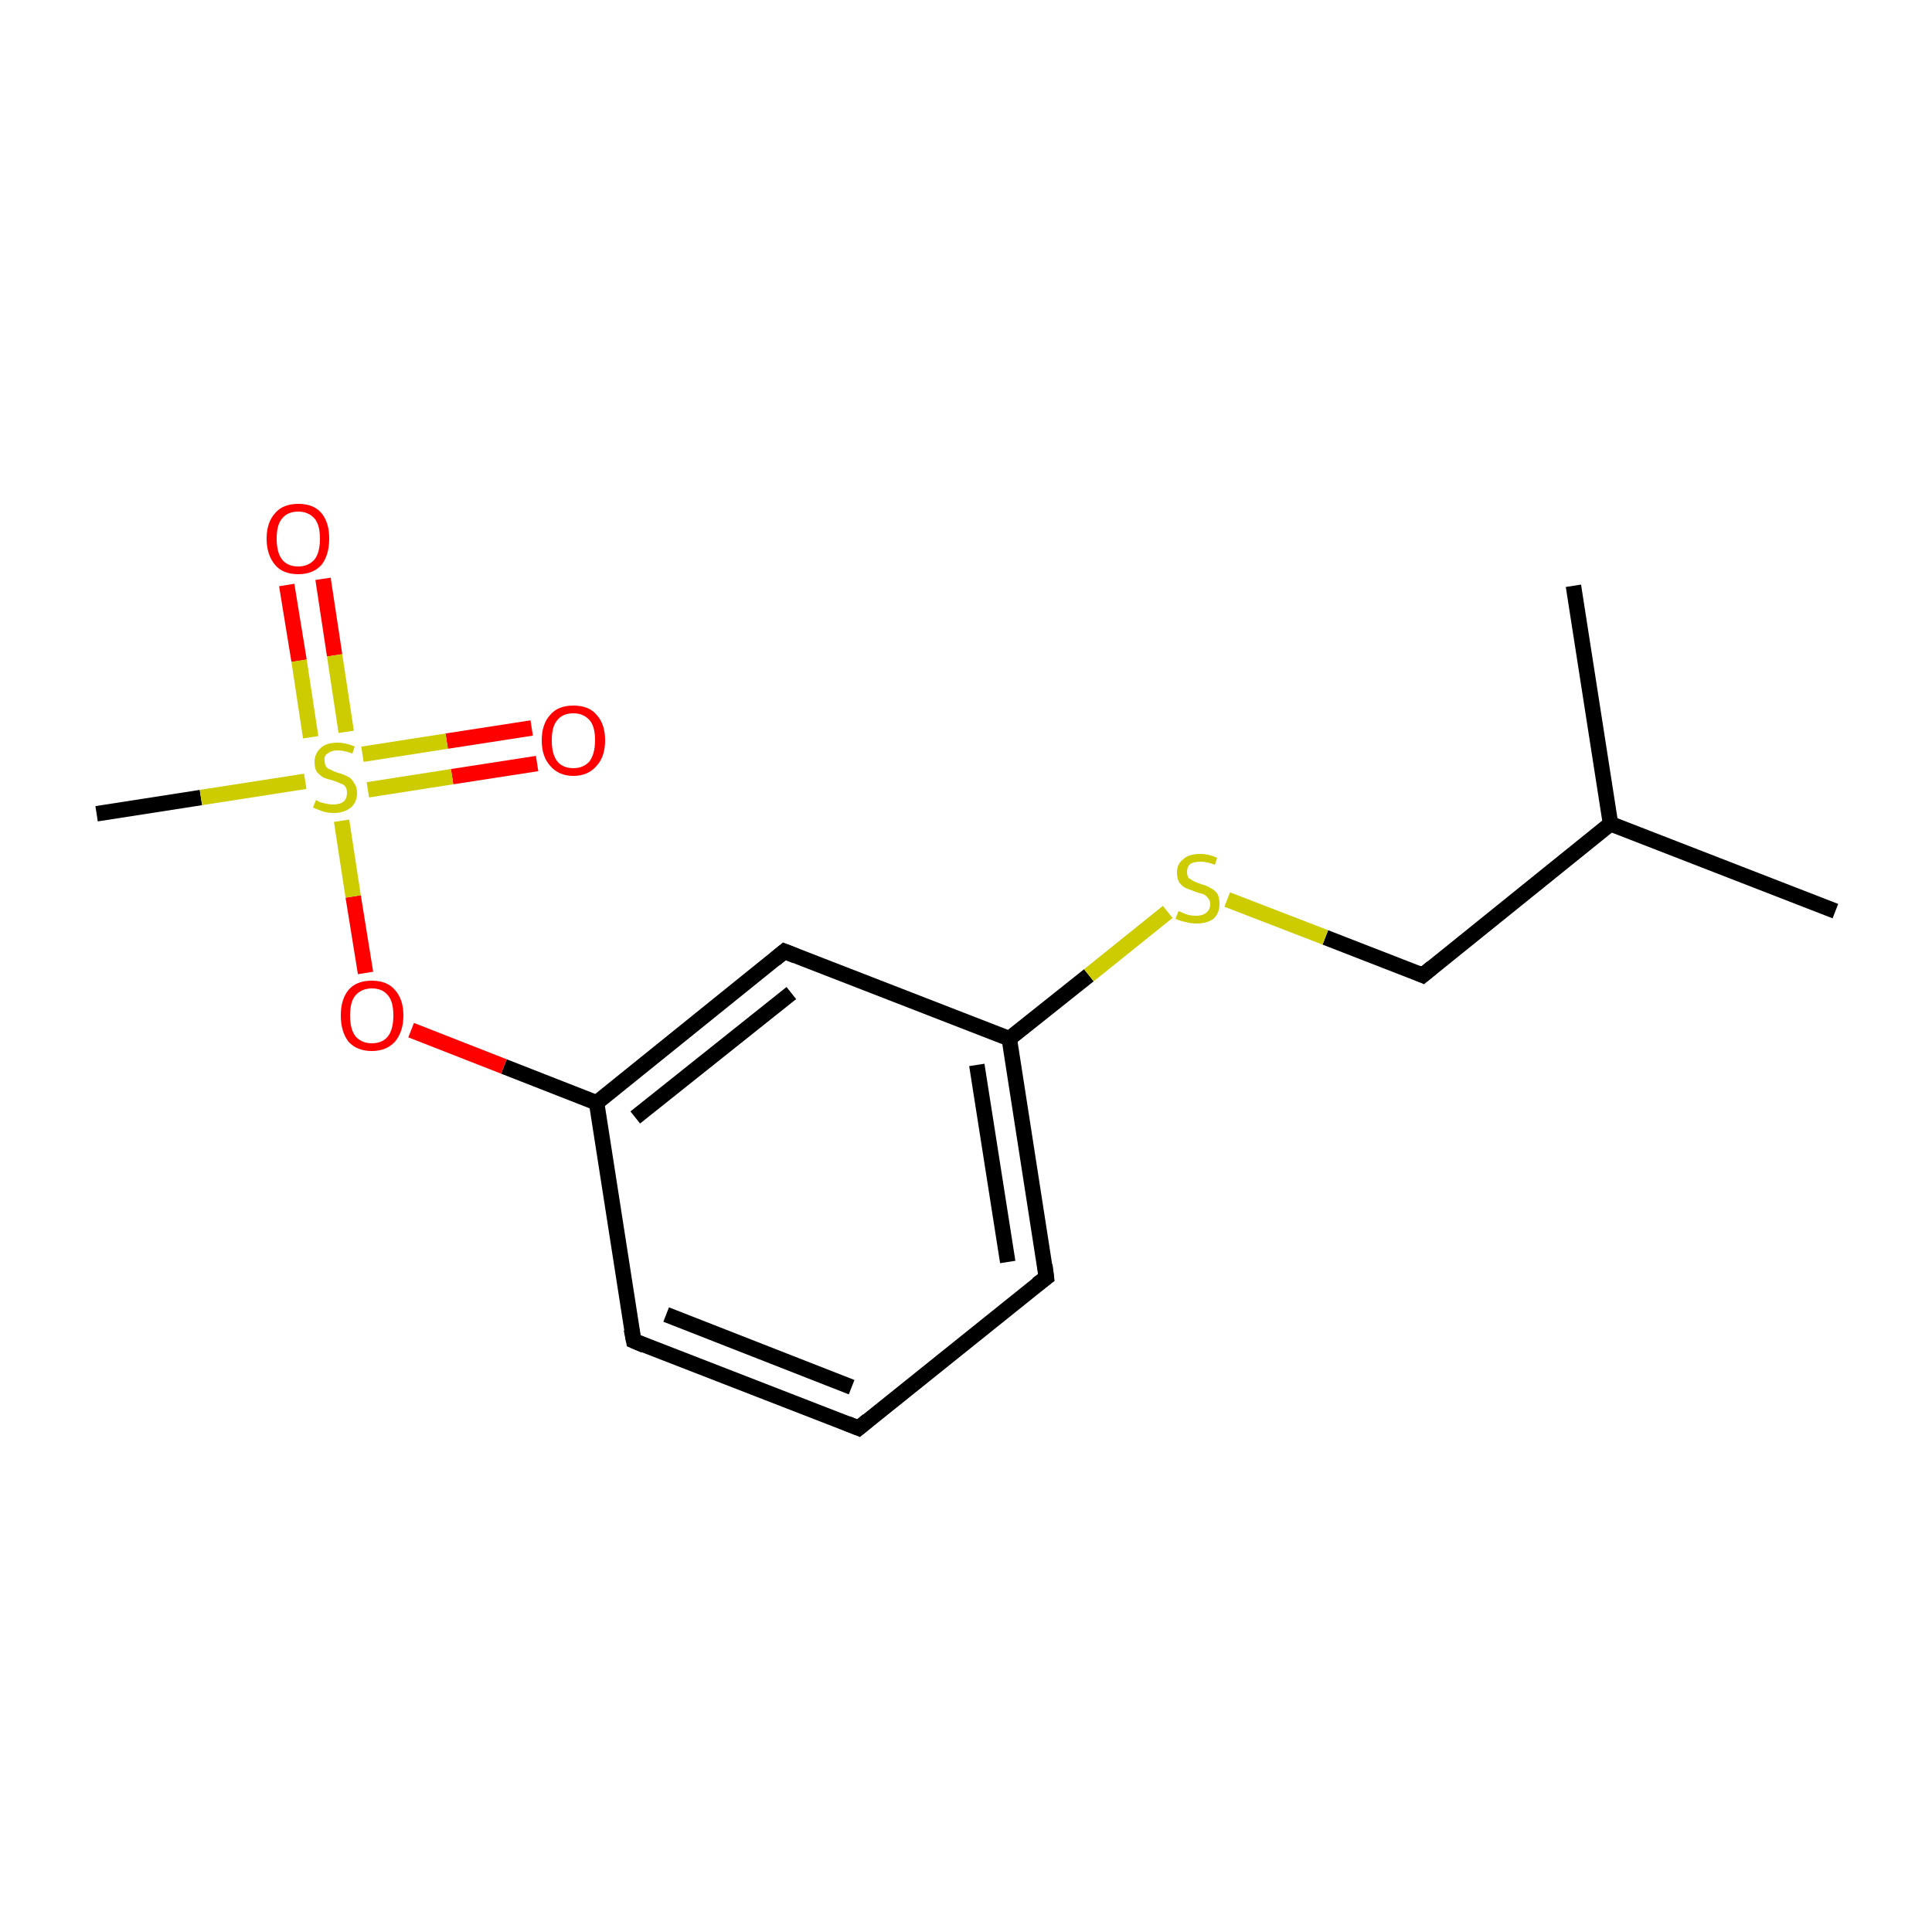 <?xml version='1.0' encoding='iso-8859-1'?>
<svg version='1.1' baseProfile='full'
              xmlns='http://www.w3.org/2000/svg'
                      xmlns:rdkit='http://www.rdkit.org/xml'
                      xmlns:xlink='http://www.w3.org/1999/xlink'
                  xml:space='preserve'
width='250px' height='250px' viewBox='0 0 250 250'>
<!-- END OF HEADER -->
<rect style='opacity:1.0;fill:#FFFFFF;stroke:none' width='250.0' height='250.0' x='0.0' y='0.0'> </rect>
<path class='bond-0 atom-0 atom-8' d='M 237.5,117.9 L 208.4,106.6' style='fill:none;fill-rule:evenodd;stroke:#000000;stroke-width:2.0px;stroke-linecap:butt;stroke-linejoin:miter;stroke-opacity:1' />
<path class='bond-1 atom-1 atom-8' d='M 203.6,75.8 L 208.4,106.6' style='fill:none;fill-rule:evenodd;stroke:#000000;stroke-width:2.0px;stroke-linecap:butt;stroke-linejoin:miter;stroke-opacity:1' />
<path class='bond-2 atom-2 atom-15' d='M 12.5,105.3 L 26.0,103.2' style='fill:none;fill-rule:evenodd;stroke:#000000;stroke-width:2.0px;stroke-linecap:butt;stroke-linejoin:miter;stroke-opacity:1' />
<path class='bond-2 atom-2 atom-15' d='M 26.0,103.2 L 39.5,101.1' style='fill:none;fill-rule:evenodd;stroke:#CCCC00;stroke-width:2.0px;stroke-linecap:butt;stroke-linejoin:miter;stroke-opacity:1' />
<path class='bond-3 atom-3 atom-4' d='M 111.1,184.8 L 82.0,173.5' style='fill:none;fill-rule:evenodd;stroke:#000000;stroke-width:2.0px;stroke-linecap:butt;stroke-linejoin:miter;stroke-opacity:1' />
<path class='bond-3 atom-3 atom-4' d='M 110.2,179.5 L 86.2,170.1' style='fill:none;fill-rule:evenodd;stroke:#000000;stroke-width:2.0px;stroke-linecap:butt;stroke-linejoin:miter;stroke-opacity:1' />
<path class='bond-4 atom-3 atom-5' d='M 111.1,184.8 L 135.4,165.3' style='fill:none;fill-rule:evenodd;stroke:#000000;stroke-width:2.0px;stroke-linecap:butt;stroke-linejoin:miter;stroke-opacity:1' />
<path class='bond-5 atom-4 atom-9' d='M 82.0,173.5 L 77.2,142.7' style='fill:none;fill-rule:evenodd;stroke:#000000;stroke-width:2.0px;stroke-linecap:butt;stroke-linejoin:miter;stroke-opacity:1' />
<path class='bond-6 atom-5 atom-10' d='M 135.4,165.3 L 130.6,134.4' style='fill:none;fill-rule:evenodd;stroke:#000000;stroke-width:2.0px;stroke-linecap:butt;stroke-linejoin:miter;stroke-opacity:1' />
<path class='bond-6 atom-5 atom-10' d='M 130.4,163.3 L 126.4,137.8' style='fill:none;fill-rule:evenodd;stroke:#000000;stroke-width:2.0px;stroke-linecap:butt;stroke-linejoin:miter;stroke-opacity:1' />
<path class='bond-7 atom-6 atom-9' d='M 101.5,123.1 L 77.2,142.7' style='fill:none;fill-rule:evenodd;stroke:#000000;stroke-width:2.0px;stroke-linecap:butt;stroke-linejoin:miter;stroke-opacity:1' />
<path class='bond-7 atom-6 atom-9' d='M 102.4,128.5 L 82.2,144.6' style='fill:none;fill-rule:evenodd;stroke:#000000;stroke-width:2.0px;stroke-linecap:butt;stroke-linejoin:miter;stroke-opacity:1' />
<path class='bond-8 atom-6 atom-10' d='M 101.5,123.1 L 130.6,134.4' style='fill:none;fill-rule:evenodd;stroke:#000000;stroke-width:2.0px;stroke-linecap:butt;stroke-linejoin:miter;stroke-opacity:1' />
<path class='bond-9 atom-7 atom-8' d='M 184.1,126.2 L 208.4,106.6' style='fill:none;fill-rule:evenodd;stroke:#000000;stroke-width:2.0px;stroke-linecap:butt;stroke-linejoin:miter;stroke-opacity:1' />
<path class='bond-10 atom-7 atom-14' d='M 184.1,126.2 L 171.5,121.3' style='fill:none;fill-rule:evenodd;stroke:#000000;stroke-width:2.0px;stroke-linecap:butt;stroke-linejoin:miter;stroke-opacity:1' />
<path class='bond-10 atom-7 atom-14' d='M 171.5,121.3 L 158.8,116.4' style='fill:none;fill-rule:evenodd;stroke:#CCCC00;stroke-width:2.0px;stroke-linecap:butt;stroke-linejoin:miter;stroke-opacity:1' />
<path class='bond-11 atom-9 atom-13' d='M 77.2,142.7 L 65.2,138.0' style='fill:none;fill-rule:evenodd;stroke:#000000;stroke-width:2.0px;stroke-linecap:butt;stroke-linejoin:miter;stroke-opacity:1' />
<path class='bond-11 atom-9 atom-13' d='M 65.2,138.0 L 53.2,133.3' style='fill:none;fill-rule:evenodd;stroke:#FF0000;stroke-width:2.0px;stroke-linecap:butt;stroke-linejoin:miter;stroke-opacity:1' />
<path class='bond-12 atom-10 atom-14' d='M 130.6,134.4 L 140.9,126.2' style='fill:none;fill-rule:evenodd;stroke:#000000;stroke-width:2.0px;stroke-linecap:butt;stroke-linejoin:miter;stroke-opacity:1' />
<path class='bond-12 atom-10 atom-14' d='M 140.9,126.2 L 151.1,118.0' style='fill:none;fill-rule:evenodd;stroke:#CCCC00;stroke-width:2.0px;stroke-linecap:butt;stroke-linejoin:miter;stroke-opacity:1' />
<path class='bond-13 atom-11 atom-15' d='M 69.5,98.8 L 58.5,100.5' style='fill:none;fill-rule:evenodd;stroke:#FF0000;stroke-width:2.0px;stroke-linecap:butt;stroke-linejoin:miter;stroke-opacity:1' />
<path class='bond-13 atom-11 atom-15' d='M 58.5,100.5 L 47.6,102.2' style='fill:none;fill-rule:evenodd;stroke:#CCCC00;stroke-width:2.0px;stroke-linecap:butt;stroke-linejoin:miter;stroke-opacity:1' />
<path class='bond-13 atom-11 atom-15' d='M 68.8,94.2 L 57.8,95.9' style='fill:none;fill-rule:evenodd;stroke:#FF0000;stroke-width:2.0px;stroke-linecap:butt;stroke-linejoin:miter;stroke-opacity:1' />
<path class='bond-13 atom-11 atom-15' d='M 57.8,95.9 L 46.9,97.6' style='fill:none;fill-rule:evenodd;stroke:#CCCC00;stroke-width:2.0px;stroke-linecap:butt;stroke-linejoin:miter;stroke-opacity:1' />
<path class='bond-14 atom-12 atom-15' d='M 41.8,74.9 L 43.3,84.8' style='fill:none;fill-rule:evenodd;stroke:#FF0000;stroke-width:2.0px;stroke-linecap:butt;stroke-linejoin:miter;stroke-opacity:1' />
<path class='bond-14 atom-12 atom-15' d='M 43.3,84.8 L 44.8,94.7' style='fill:none;fill-rule:evenodd;stroke:#CCCC00;stroke-width:2.0px;stroke-linecap:butt;stroke-linejoin:miter;stroke-opacity:1' />
<path class='bond-14 atom-12 atom-15' d='M 37.1,75.7 L 38.7,85.5' style='fill:none;fill-rule:evenodd;stroke:#FF0000;stroke-width:2.0px;stroke-linecap:butt;stroke-linejoin:miter;stroke-opacity:1' />
<path class='bond-14 atom-12 atom-15' d='M 38.7,85.5 L 40.2,95.4' style='fill:none;fill-rule:evenodd;stroke:#CCCC00;stroke-width:2.0px;stroke-linecap:butt;stroke-linejoin:miter;stroke-opacity:1' />
<path class='bond-15 atom-13 atom-15' d='M 47.3,125.9 L 45.7,116.0' style='fill:none;fill-rule:evenodd;stroke:#FF0000;stroke-width:2.0px;stroke-linecap:butt;stroke-linejoin:miter;stroke-opacity:1' />
<path class='bond-15 atom-13 atom-15' d='M 45.7,116.0 L 44.2,106.2' style='fill:none;fill-rule:evenodd;stroke:#CCCC00;stroke-width:2.0px;stroke-linecap:butt;stroke-linejoin:miter;stroke-opacity:1' />
<path d='M 109.6,184.2 L 111.1,184.8 L 112.3,183.8' style='fill:none;stroke:#000000;stroke-width:2.0px;stroke-linecap:butt;stroke-linejoin:miter;stroke-opacity:1;' />
<path d='M 83.4,174.1 L 82.0,173.5 L 81.7,172.0' style='fill:none;stroke:#000000;stroke-width:2.0px;stroke-linecap:butt;stroke-linejoin:miter;stroke-opacity:1;' />
<path d='M 134.2,166.2 L 135.4,165.3 L 135.2,163.7' style='fill:none;stroke:#000000;stroke-width:2.0px;stroke-linecap:butt;stroke-linejoin:miter;stroke-opacity:1;' />
<path d='M 100.3,124.1 L 101.5,123.1 L 103.0,123.7' style='fill:none;stroke:#000000;stroke-width:2.0px;stroke-linecap:butt;stroke-linejoin:miter;stroke-opacity:1;' />
<path d='M 185.3,125.2 L 184.1,126.2 L 183.4,125.9' style='fill:none;stroke:#000000;stroke-width:2.0px;stroke-linecap:butt;stroke-linejoin:miter;stroke-opacity:1;' />
<path class='atom-11' d='M 70.1 95.8
Q 70.1 93.7, 71.2 92.5
Q 72.2 91.3, 74.2 91.3
Q 76.2 91.3, 77.2 92.5
Q 78.3 93.7, 78.3 95.8
Q 78.3 97.9, 77.2 99.1
Q 76.1 100.4, 74.2 100.4
Q 72.3 100.4, 71.2 99.1
Q 70.1 97.9, 70.1 95.8
M 74.2 99.4
Q 75.5 99.4, 76.3 98.5
Q 77.0 97.5, 77.0 95.8
Q 77.0 94.0, 76.3 93.2
Q 75.5 92.3, 74.2 92.3
Q 72.8 92.3, 72.1 93.2
Q 71.4 94.0, 71.4 95.8
Q 71.4 97.6, 72.1 98.5
Q 72.8 99.4, 74.2 99.4
' fill='#FF0000'/>
<path class='atom-12' d='M 34.5 69.7
Q 34.5 67.6, 35.6 66.4
Q 36.6 65.2, 38.6 65.2
Q 40.6 65.2, 41.6 66.4
Q 42.6 67.6, 42.6 69.7
Q 42.6 71.8, 41.6 73.1
Q 40.5 74.3, 38.6 74.3
Q 36.6 74.3, 35.6 73.1
Q 34.5 71.8, 34.5 69.7
M 38.6 73.3
Q 39.9 73.3, 40.7 72.4
Q 41.4 71.5, 41.4 69.7
Q 41.4 67.9, 40.7 67.1
Q 39.9 66.2, 38.6 66.2
Q 37.2 66.2, 36.5 67.1
Q 35.8 67.9, 35.8 69.7
Q 35.8 71.5, 36.5 72.4
Q 37.2 73.3, 38.6 73.3
' fill='#FF0000'/>
<path class='atom-13' d='M 44.1 131.4
Q 44.1 129.3, 45.1 128.1
Q 46.1 126.9, 48.1 126.9
Q 50.1 126.9, 51.1 128.1
Q 52.2 129.3, 52.2 131.4
Q 52.2 133.5, 51.1 134.8
Q 50.0 136.0, 48.1 136.0
Q 46.2 136.0, 45.1 134.8
Q 44.1 133.5, 44.1 131.4
M 48.1 135.0
Q 49.5 135.0, 50.2 134.1
Q 50.9 133.2, 50.9 131.4
Q 50.9 129.6, 50.2 128.8
Q 49.5 127.9, 48.1 127.9
Q 46.8 127.9, 46.0 128.8
Q 45.3 129.6, 45.3 131.4
Q 45.3 133.2, 46.0 134.1
Q 46.8 135.0, 48.1 135.0
' fill='#FF0000'/>
<path class='atom-14' d='M 152.5 117.9
Q 152.6 117.9, 153.0 118.1
Q 153.4 118.3, 153.8 118.4
Q 154.3 118.5, 154.8 118.5
Q 155.6 118.5, 156.1 118.1
Q 156.6 117.7, 156.6 117.0
Q 156.6 116.5, 156.3 116.2
Q 156.1 115.9, 155.7 115.7
Q 155.3 115.6, 154.7 115.4
Q 153.9 115.1, 153.4 114.9
Q 153.0 114.7, 152.6 114.2
Q 152.3 113.7, 152.3 112.9
Q 152.3 111.8, 153.1 111.2
Q 153.8 110.5, 155.3 110.5
Q 156.4 110.5, 157.5 111.0
L 157.2 111.9
Q 156.2 111.5, 155.4 111.5
Q 154.5 111.5, 154.0 111.8
Q 153.6 112.2, 153.6 112.8
Q 153.6 113.3, 153.8 113.6
Q 154.1 113.8, 154.4 114.0
Q 154.8 114.2, 155.4 114.4
Q 156.2 114.6, 156.6 114.9
Q 157.1 115.1, 157.5 115.6
Q 157.8 116.1, 157.8 117.0
Q 157.8 118.2, 157.0 118.9
Q 156.2 119.5, 154.8 119.5
Q 154.0 119.5, 153.4 119.3
Q 152.8 119.2, 152.1 118.9
L 152.5 117.9
' fill='#CCCC00'/>
<path class='atom-15' d='M 40.9 103.5
Q 41.0 103.6, 41.4 103.8
Q 41.8 103.9, 42.2 104.0
Q 42.7 104.1, 43.1 104.1
Q 44.0 104.1, 44.5 103.7
Q 44.9 103.3, 44.9 102.6
Q 44.9 102.1, 44.7 101.8
Q 44.5 101.5, 44.1 101.4
Q 43.7 101.2, 43.1 101.0
Q 42.3 100.8, 41.8 100.6
Q 41.4 100.3, 41.0 99.9
Q 40.7 99.4, 40.7 98.6
Q 40.7 97.5, 41.5 96.8
Q 42.2 96.1, 43.7 96.1
Q 44.7 96.1, 45.9 96.6
L 45.6 97.5
Q 44.5 97.1, 43.7 97.1
Q 42.9 97.1, 42.4 97.5
Q 41.9 97.8, 42.0 98.4
Q 42.0 98.9, 42.2 99.2
Q 42.4 99.5, 42.8 99.6
Q 43.1 99.8, 43.7 100.0
Q 44.5 100.2, 45.0 100.5
Q 45.5 100.7, 45.8 101.3
Q 46.2 101.8, 46.2 102.6
Q 46.2 103.8, 45.4 104.5
Q 44.5 105.2, 43.2 105.2
Q 42.4 105.2, 41.8 105.0
Q 41.2 104.8, 40.5 104.5
L 40.9 103.5
' fill='#CCCC00'/>
</svg>
